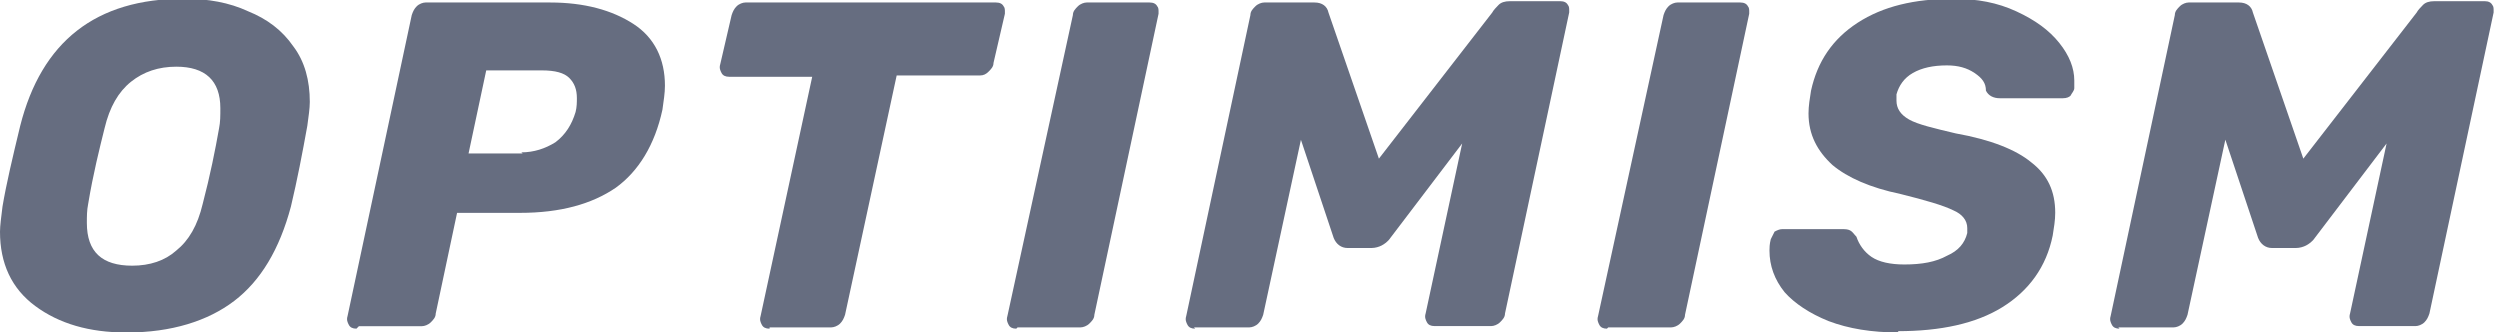 <svg width="579" height="77" viewBox="0 0 579 77" fill="none" xmlns="http://www.w3.org/2000/svg">
<g clip-path="url(#clip0_340_9102)">
<path d="M29.158 77C20.695 77 13.689 74.965 8.162 70.872C2.636 66.803 0 60.953 0 53.669C0 52.212 0.301 50.177 0.578 47.842C1.457 42.593 2.914 36.465 4.671 29.181C9.619 9.619 22.175 -0.301 42.593 -0.301C48.142 -0.301 53.091 0.578 57.461 2.613C61.831 4.37 65.346 6.983 67.959 10.775C70.595 14.267 71.751 18.66 71.751 23.609C71.751 25.066 71.45 27.1 71.173 29.158C70.017 35.563 68.838 41.691 67.381 47.819C64.745 57.738 60.374 65.022 54.247 69.693C48.119 74.364 39.656 77 29.459 77H29.158ZM30.615 61.531C34.708 61.531 38.199 60.374 40.812 58.039C43.726 55.704 45.761 52.212 46.94 47.24C48.697 40.535 49.853 34.708 50.732 29.736C51.033 28.28 51.033 26.823 51.033 25.066C51.033 18.66 47.541 15.446 40.835 15.446C36.743 15.446 33.251 16.602 30.337 18.938C27.424 21.273 25.389 24.765 24.21 29.736C23.054 34.407 21.574 40.234 20.418 47.24C20.117 48.697 20.117 50.177 20.117 51.634C20.117 58.34 23.632 61.531 30.615 61.531Z" fill="#666D80"/>
<path d="M82.549 76.121C81.671 76.121 81.093 75.821 80.792 75.243C80.492 74.665 80.214 74.087 80.492 73.208L95.36 3.492C95.66 2.613 95.938 2.035 96.516 1.457C97.094 0.879 97.973 0.578 98.551 0.578H127.431C135.316 0.578 141.722 2.335 146.67 5.526C151.618 8.717 154 13.712 154 19.84C154 21.597 153.699 23.331 153.422 25.389C151.665 33.552 147.872 39.679 142.623 43.471C137.074 47.264 129.79 49.298 120.448 49.298H105.858L100.909 72.63C100.909 73.508 100.331 74.087 99.753 74.665C99.175 75.243 98.296 75.543 97.718 75.543H83.128L82.549 76.121ZM120.749 35.286C123.662 35.286 126.298 34.407 128.634 32.95C130.969 31.193 132.426 28.858 133.305 25.944C133.605 24.788 133.605 23.609 133.605 22.73C133.605 20.695 133.027 19.238 131.848 18.059C130.669 16.88 128.634 16.302 125.443 16.302H112.61L108.517 35.54H121.05L120.749 35.286Z" fill="#666D80"/>
<path d="M178.21 76.121C177.331 76.121 176.753 75.821 176.452 75.243C176.152 74.665 175.874 74.087 176.152 73.208L188.107 17.782H168.868C167.989 17.782 167.411 17.481 167.111 16.903C166.81 16.325 166.533 15.747 166.81 14.868L169.446 3.492C169.747 2.613 170.024 2.035 170.602 1.457C171.18 0.879 172.059 0.578 172.637 0.578H230.676C231.555 0.578 232.133 0.879 232.434 1.457C232.734 1.757 232.734 2.335 232.734 2.613C232.734 2.89 232.734 2.913 232.734 3.191L230.098 14.568C230.098 15.446 229.52 16.024 228.942 16.602C228.364 17.18 227.786 17.481 226.907 17.481H207.669L195.714 72.907C195.413 73.786 195.136 74.364 194.558 74.942C193.98 75.52 193.101 75.821 192.523 75.821H178.233V76.121H178.21Z" fill="#666D80"/>
<path d="M235.37 76.121C234.492 76.121 233.914 75.821 233.613 75.243C233.312 74.665 233.035 74.087 233.312 73.208L248.481 3.492C248.481 2.613 249.059 2.035 249.637 1.457C250.215 0.879 251.094 0.578 251.672 0.578H266.263C267.141 0.578 267.72 0.879 268.02 1.457C268.321 1.757 268.321 2.335 268.321 2.613C268.321 2.89 268.321 2.913 268.321 3.191L253.453 72.907C253.453 73.786 252.875 74.364 252.296 74.942C251.718 75.52 250.84 75.821 250.262 75.821H235.671L235.37 76.121Z" fill="#666D80"/>
<path d="M276.784 76.121C275.905 76.121 275.327 75.821 275.027 75.243C274.726 74.665 274.448 74.087 274.726 73.208L289.594 3.492C289.594 2.613 290.172 2.035 290.75 1.457C291.328 0.879 292.207 0.578 292.785 0.578H304.462C306.22 0.578 307.376 1.457 307.676 2.913L319.354 36.743L345.598 2.913C345.899 2.335 346.477 1.757 347.055 1.156C347.633 0.555 348.512 0.277 349.691 0.277H361.368C362.247 0.277 362.825 0.578 363.126 1.156C363.426 1.457 363.426 2.035 363.426 2.312C363.426 2.59 363.426 2.613 363.426 2.89L348.558 72.607C348.558 73.485 347.98 74.063 347.402 74.641C346.824 75.219 345.945 75.52 345.367 75.52H332.233C331.354 75.52 330.776 75.219 330.476 74.641C330.175 74.063 329.898 73.485 330.175 72.607L338.638 33.228L322.013 55.102C321.435 55.981 320.556 56.559 319.978 56.86C319.4 57.16 318.521 57.438 317.642 57.438H312.093C310.636 57.438 309.457 56.559 308.879 55.102L301.294 32.372L292.554 72.907C292.253 73.786 291.976 74.364 291.398 74.942C290.82 75.52 289.941 75.821 289.363 75.821H276.53L276.784 76.121Z" fill="#666D80"/>
<path d="M372.167 76.121C371.288 76.121 370.71 75.821 370.409 75.243C370.109 74.665 369.831 74.087 370.109 73.208L385.278 3.492C385.578 2.613 385.856 2.035 386.434 1.457C387.012 0.879 387.89 0.578 388.469 0.578H403.059C403.938 0.578 404.516 0.879 404.817 1.457C405.117 1.757 405.117 2.335 405.117 2.613C405.117 2.89 405.117 2.913 405.117 3.191L390.249 72.907C390.249 73.786 389.671 74.364 389.093 74.942C388.515 75.52 387.636 75.821 387.058 75.821H372.467L372.167 76.121Z" fill="#666D80"/>
<path d="M439.825 77C433.42 77 428.148 76.121 423.5 74.364C419.13 72.607 415.615 70.271 413.303 67.658C410.967 64.745 409.811 61.531 409.811 58.039C409.811 57.461 409.811 56.582 410.112 55.403C410.412 54.825 410.69 54.247 410.99 53.646C411.568 53.345 412.146 53.068 412.748 53.068H426.46C427.338 53.068 427.916 53.068 428.495 53.368C429.073 53.669 429.373 54.247 429.951 54.825C430.529 56.582 431.709 58.316 433.443 59.496C435.177 60.675 437.813 61.253 441.027 61.253C445.12 61.253 448.311 60.675 450.947 59.218C453.583 58.062 455.04 56.305 455.618 53.969C455.618 53.669 455.618 53.391 455.618 52.813C455.618 51.056 454.462 49.599 452.404 48.72C450.068 47.564 445.999 46.385 440.149 44.928C433.142 43.471 427.893 41.136 424.402 38.222C420.91 35.008 418.852 31.216 418.852 26.268C418.852 24.511 419.153 22.776 419.43 21.019C420.887 14.313 424.379 9.064 430.229 5.272C436.079 1.48 443.363 -0.277 452.404 -0.277C457.953 -0.277 462.601 0.601 466.995 2.636C471.388 4.671 474.579 7.006 476.914 9.92C479.25 12.833 480.406 15.747 480.406 18.66C480.406 19.539 480.406 20.117 480.406 20.418C480.406 20.996 479.828 21.574 479.527 22.175C479.227 22.476 478.649 22.753 477.77 22.753H463.156C461.699 22.753 460.52 22.175 459.942 20.996C459.942 19.238 459.063 18.082 457.306 16.903C455.549 15.724 453.514 15.146 450.901 15.146C447.687 15.146 445.074 15.724 443.016 16.903C440.958 18.082 439.802 19.817 439.224 21.851C439.224 22.152 439.224 22.73 439.224 23.308C439.224 25.066 440.102 26.522 442.137 27.678C444.172 28.834 447.964 29.713 452.936 30.892C461.098 32.349 466.925 34.685 470.44 37.598C474.232 40.512 475.989 44.304 475.989 49.275C475.989 51.033 475.689 52.767 475.411 54.524C473.955 61.808 469.862 67.358 463.734 71.15C457.607 74.942 449.444 76.699 439.524 76.699L439.825 77Z" fill="#666D80"/>
<path d="M490.881 76.121C490.002 76.121 489.424 75.821 489.123 75.243C488.823 74.665 488.545 74.087 488.823 73.208L503.691 3.492C503.691 2.613 504.269 2.035 504.847 1.457C505.425 0.879 506.304 0.578 506.882 0.578H518.559C520.317 0.578 521.473 1.457 521.773 2.913L533.45 36.743L559.695 2.913C559.996 2.335 560.574 1.757 561.152 1.156C561.73 0.555 562.609 0.277 563.788 0.277H575.465C576.344 0.277 576.922 0.578 577.223 1.156C577.523 1.457 577.523 2.035 577.523 2.312C577.523 2.59 577.523 2.613 577.523 2.89L562.655 72.607C562.354 73.485 562.077 74.063 561.499 74.641C560.921 75.219 560.042 75.52 559.464 75.52H546.33C545.451 75.52 544.873 75.219 544.573 74.641C544.272 74.063 543.995 73.485 544.272 72.607L552.735 33.228L536.11 55.102C535.532 55.981 534.653 56.559 534.075 56.86C533.497 57.16 532.618 57.438 531.739 57.438H526.19C524.733 57.438 523.554 56.559 522.976 55.102L515.391 32.349L506.628 72.907C506.327 73.786 506.05 74.364 505.472 74.942C504.893 75.52 504.015 75.821 503.437 75.821H490.603L490.881 76.121Z" fill="#666D80"/>
</g>
<defs>
<clipPath id="clip0_340_9102">
<rect width="578.078" height="77" fill="white"/>
</clipPath>
</defs>
</svg>
